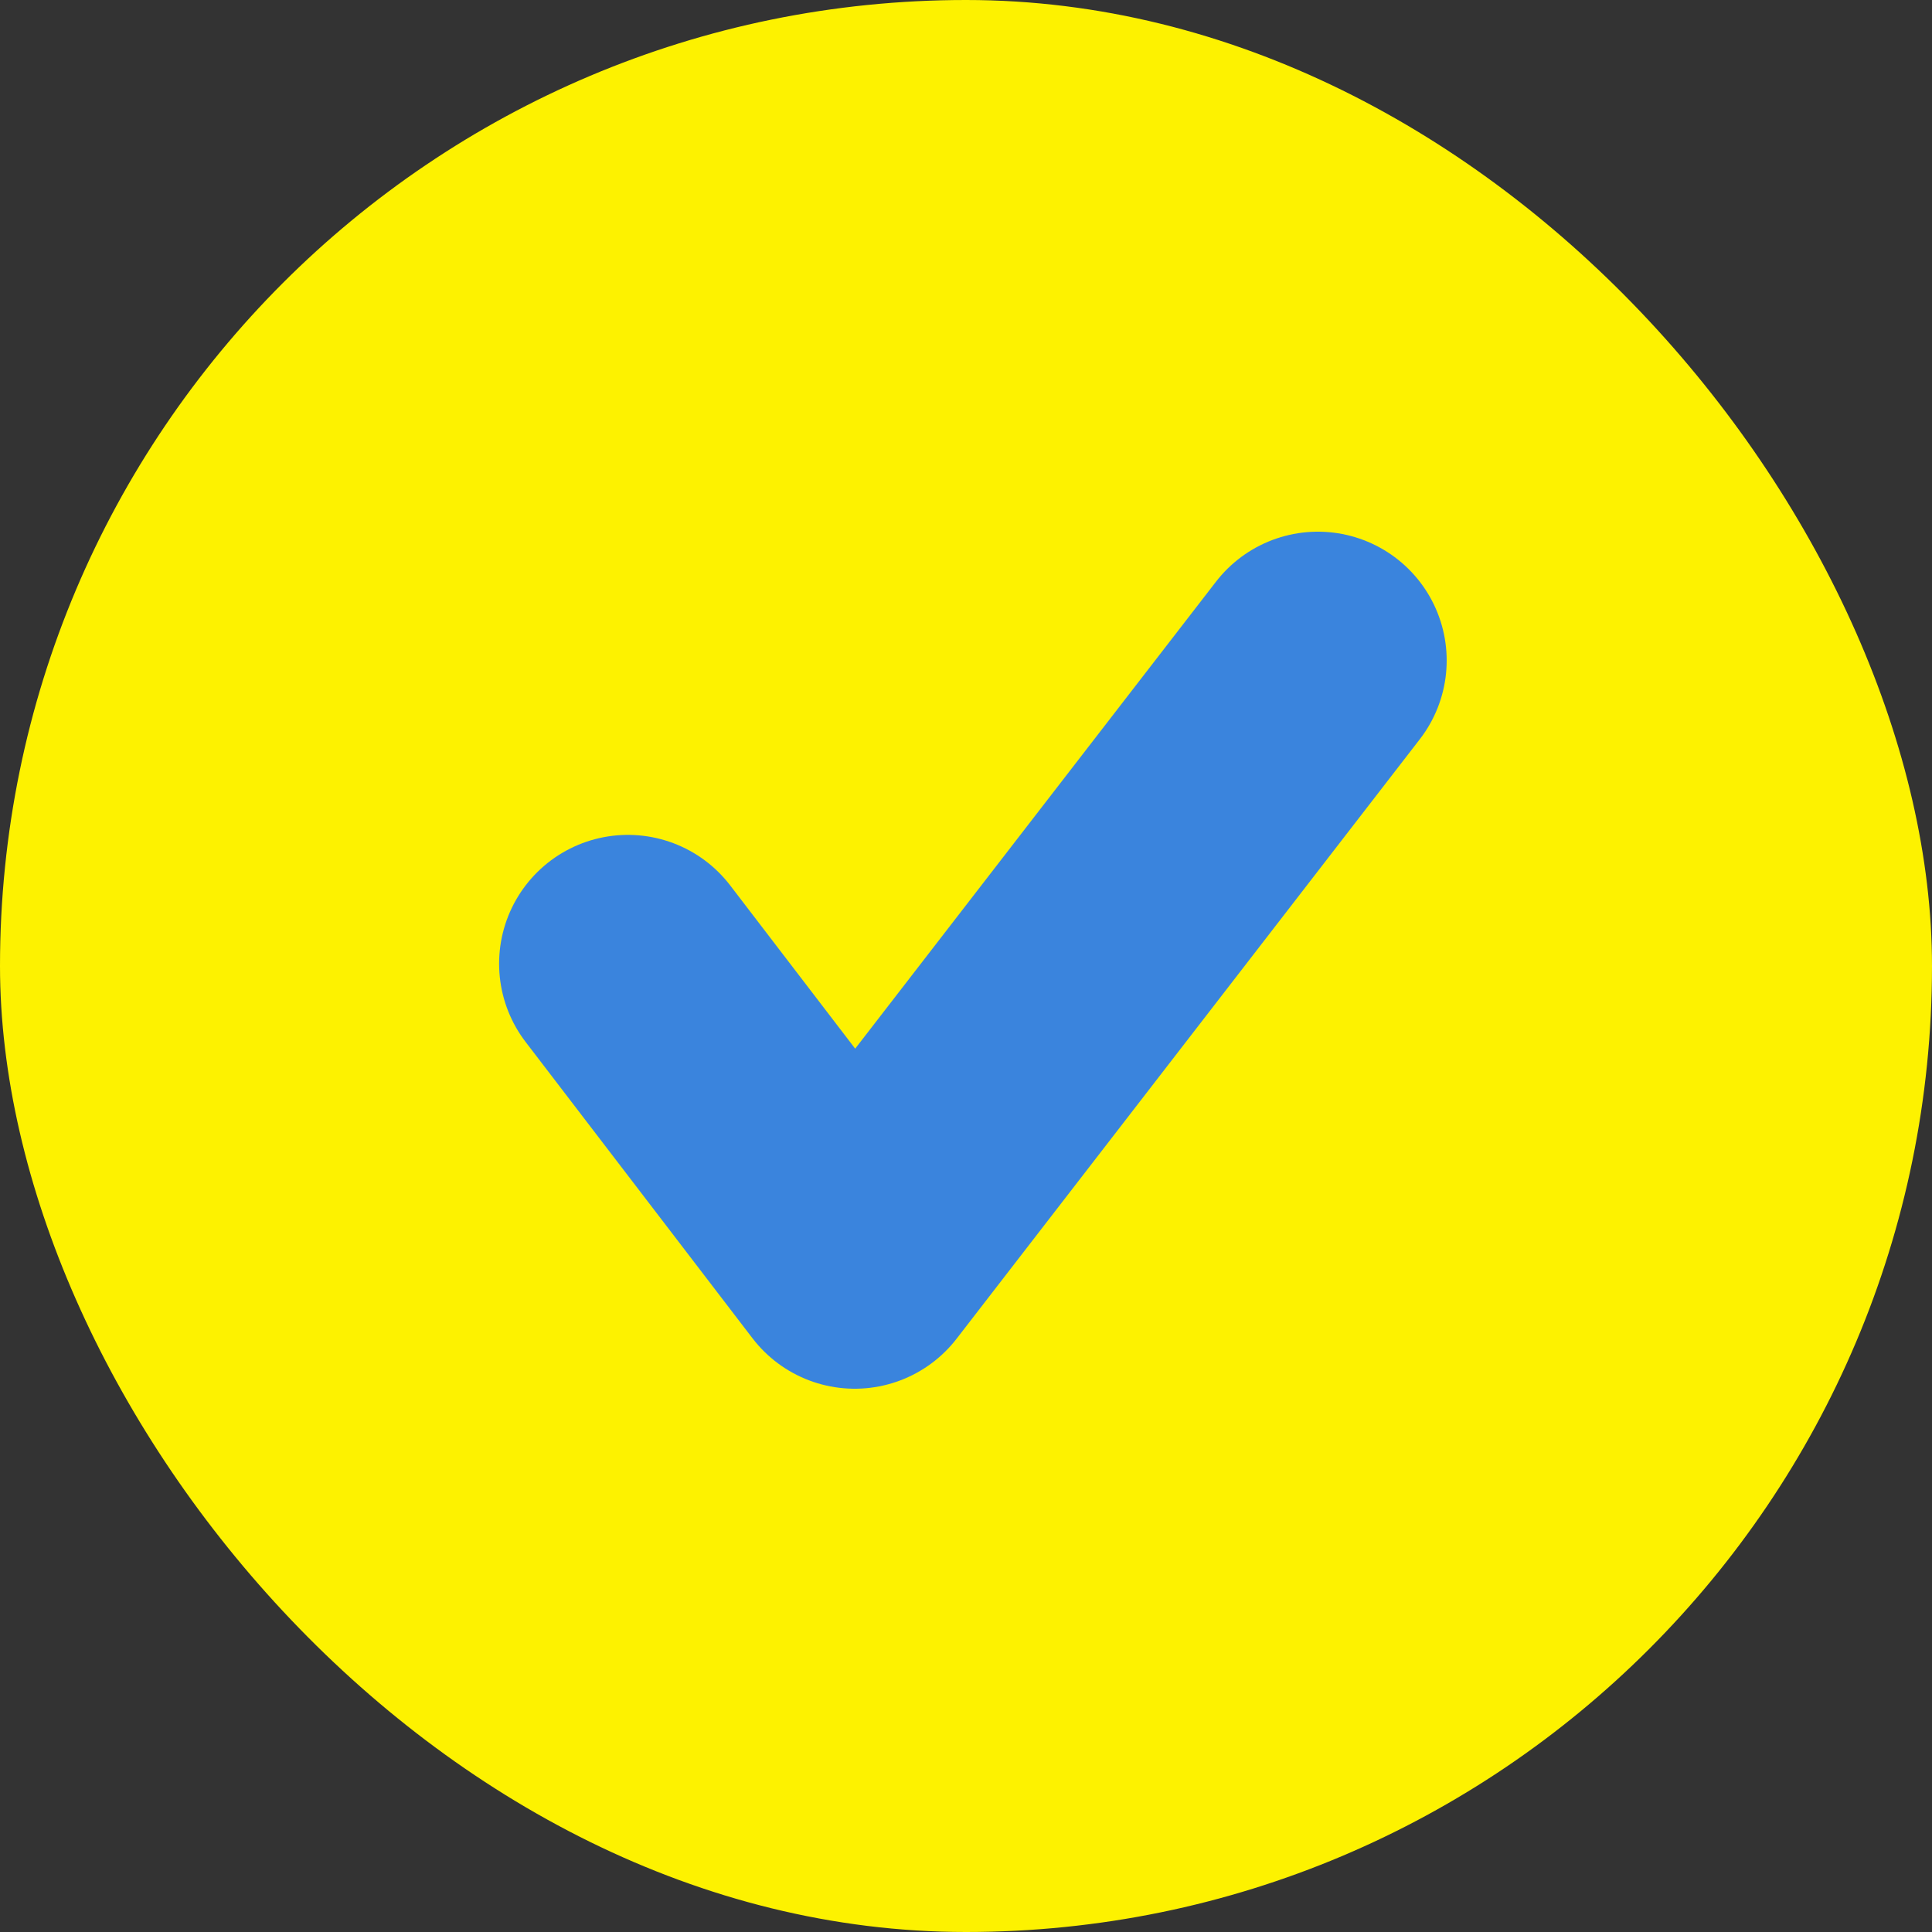 <svg xmlns="http://www.w3.org/2000/svg" width="30" height="30" viewBox="0 0 30 30">
  <rect x="0" y="0" width="30" height="30" fill="#333333" stroke="none"/>
  <g id="icon_check01" transform="translate(0.394 -0.25)">
    <rect id="Rectangle_35127" data-name="Rectangle 35127" width="30" height="30" rx="15" transform="translate(-0.394 0.25)" fill="#fdf200"/>
    <path id="Path_3146" data-name="Path 3146" d="M220.79,34.6l3.522,4.6,7.192-9.308" transform="translate(-211.434 -19.386)" fill="none" stroke="#3a84dd" stroke-linecap="round" stroke-linejoin="round" stroke-width="4"/>
  </g>
</svg>
